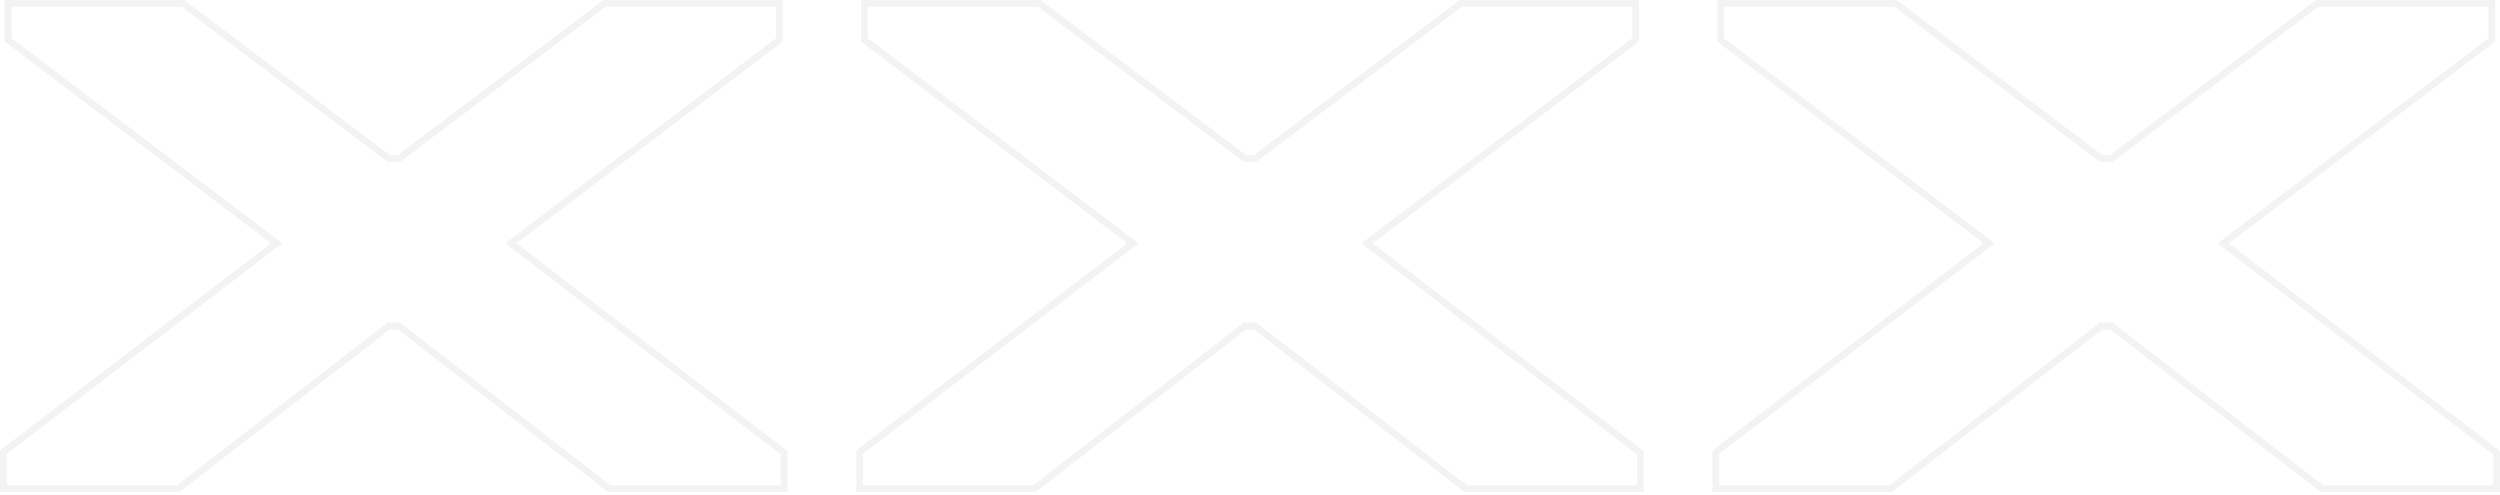 <svg width="738" height="146" viewBox="0 0 738 146" fill="none" xmlns="http://www.w3.org/2000/svg">
<path d="M231.487 144.242H179.888L179.617 144.034L117.719 96.22H114.769L52.87 144.034L52.601 144.242H1V133.467L1.393 133.166L81.691 71.817L2.81 12.079L2.413 11.778V1H54.007L54.274 1.201L114.761 46.803H117.727L178.214 1.201L178.48 1H230.075V11.778L229.679 12.079L150.794 71.818L231.096 133.369L231.487 133.669V144.242Z" stroke="rgba(0, 0, 0, 0.05)" stroke-width="2"/>
<path d="M484.243 144.242H432.644L432.373 144.034L370.475 96.22H367.524L305.626 144.034L305.356 144.242H253.756V133.467L254.148 133.166L334.447 71.817L255.565 12.079L255.169 11.778V1H306.763L307.03 1.201L367.517 46.803H370.482L430.97 1.201L431.236 1H482.831V11.778L482.435 12.079L403.55 71.818L483.852 133.369L484.243 133.669V144.242Z" stroke="rgba(0, 0, 0, 0.05)" stroke-width="2"/>
<path d="M737 144.242H685.4L685.129 144.034L623.231 96.22H620.281L558.382 144.034L558.113 144.242H506.512V133.467L506.905 133.166L587.204 71.817L508.322 12.079L507.925 11.778V1H559.519L559.787 1.201L620.273 46.803H623.239L683.726 1.201L683.993 1H735.587V11.778L735.191 12.079L656.306 71.818L736.608 133.369L737 133.669V144.242Z" stroke="rgba(0, 0, 0, 0.05)" stroke-width="2"/>
</svg>
